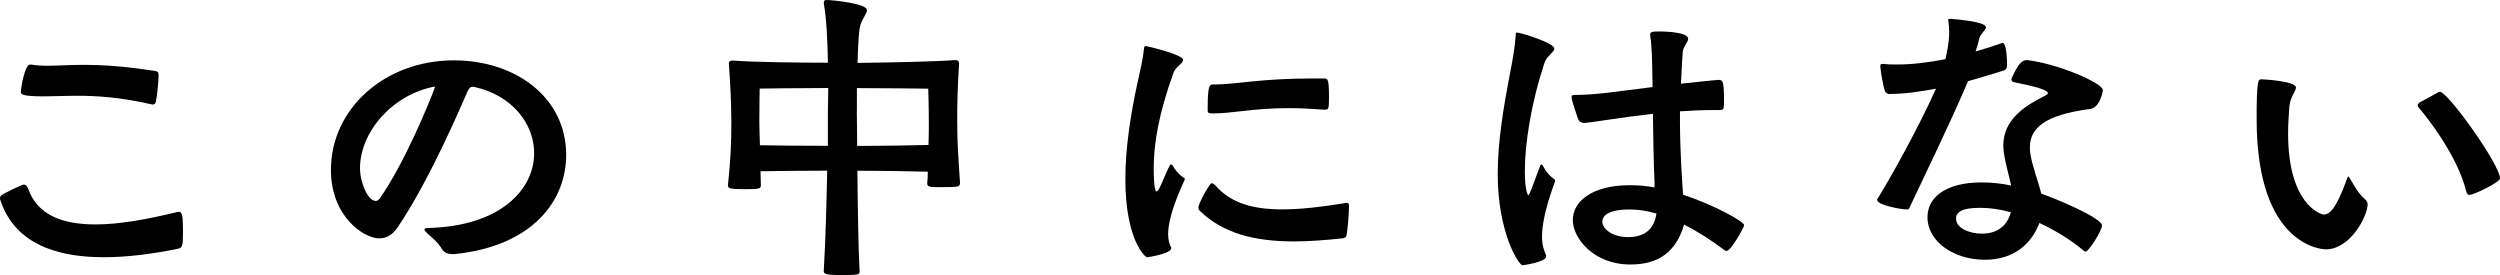 <?xml version="1.0" encoding="utf-8"?>
<!-- Generator: Adobe Illustrator 23.0.1, SVG Export Plug-In . SVG Version: 6.00 Build 0)  -->
<svg version="1.1" id="レイヤー_1" xmlns="http://www.w3.org/2000/svg" xmlns:xlink="http://www.w3.org/1999/xlink" x="0px"
	 y="0px" viewBox="0 0 295.75 32.55" enable-background="new 0 0 295.75 32.55" xml:space="preserve">
<g>
	<path d="M12.28,30.43c-6.03,0-10.64-1.86-12.24-6.77C0,23.59,0,23.51,0,23.47c0-0.19,0.07-0.33,0.22-0.41
		c0.26-0.19,2.38-1.23,2.6-1.23s0.41,0.19,0.52,0.52c1.08,3.05,3.98,4.2,7.96,4.2c2.79,0,6.06-0.59,9.6-1.45
		c0.11-0.04,0.19-0.04,0.3-0.04c0.33,0,0.45,0.48,0.45,2.31c0,1.82-0.11,1.93-0.56,2.05C17.97,30.06,14.99,30.43,12.28,30.43z
		 M3.65,7.63c0.63,0.11,1.26,0.15,1.97,0.15c1.15,0,2.53-0.11,4.32-0.11c2.05,0,4.69,0.15,8.3,0.71c0.48,0.07,0.52,0.15,0.52,0.6
		c0,0.52-0.19,2.6-0.33,3.09c-0.07,0.19-0.15,0.3-0.37,0.3c-0.04,0-0.11-0.04-0.19-0.04c-3.83-0.86-6.55-1-8.71-1
		c-1.56,0-2.83,0.07-4.02,0.07c-2.57,0-2.68-0.26-2.68-0.52c0-0.33,0.45-3.24,1.08-3.24H3.65z"/>
	<path d="M53.53,30.06c-0.45,0-0.97-0.11-1.27-0.63c-0.48-0.82-1.23-1.38-1.79-1.9c-0.19-0.19-0.26-0.3-0.26-0.37
		c0-0.15,0.19-0.19,0.41-0.19c8.56-0.19,12.57-4.54,12.57-8.85c0-3.42-2.53-6.85-7.14-7.85h-0.11c-0.33,0-0.41,0.15-0.6,0.48
		c-0.41,0.89-4.32,10.27-8.3,16.15c-0.63,0.93-1.38,1.3-2.16,1.3c-1.86,0-5.73-2.6-5.73-8.11c0-7.18,6.32-12.95,14.55-12.95
		c7.25,0,13.28,4.35,13.28,11.2c0,5.25-3.79,10.75-13.21,11.72H53.53z M42.59,19.9c0,1.71,0.93,3.87,1.86,3.87
		c0.19,0,0.33-0.11,0.48-0.3c2.9-4.13,5.92-11.42,6.55-13.24C46.42,11.16,42.59,15.62,42.59,19.9z"/>
	<path d="M113.56,21.69c0,0.41-0.22,0.45-2.23,0.45c-1.3,0-1.64,0-1.64-0.45c0.04-0.45,0.07-0.89,0.07-1.38
		c-1.56-0.04-5.39-0.11-8.33-0.11c0.04,4.2,0.11,9.08,0.26,11.94c0,0.19-0.11,0.3-0.33,0.33c-0.45,0.07-1.12,0.07-1.79,0.07
		c-1.97,0-2.12-0.15-2.12-0.48c0.22-3.68,0.33-8.11,0.41-11.87c-2.6,0-6.06,0.04-7.89,0.07c0,0.52,0.04,1.08,0.04,1.67
		c0,0.41-0.22,0.45-1.97,0.45c-1.45,0-1.93-0.07-1.93-0.41c0.33-3.12,0.41-5.06,0.41-7.59c-0.04-2.72-0.07-3.61-0.3-6.92
		c0-0.15,0.15-0.3,0.41-0.3c2.46,0.19,7.74,0.26,11.31,0.26c-0.04-2.49-0.15-5.13-0.48-6.99V0.3c0-0.22,0.11-0.3,0.3-0.3
		c0.71,0,4.8,0.41,4.8,1.19c0,0.37-0.45,0.89-0.74,1.67c-0.22,0.6-0.3,2.16-0.37,4.58c3.79-0.04,9.04-0.15,11.57-0.33h0.07
		c0.26,0,0.37,0.22,0.37,0.37c-0.19,3.16-0.22,4.54-0.22,6.92c0,2.19,0.11,4.02,0.33,7.22V21.69z M97.94,13.13
		c0-0.63,0.04-1.6,0.04-2.72c-3.35,0-8.11,0.07-8.11,0.07s-0.04,1.9-0.04,3.98c0,0.63,0.04,1.56,0.07,2.72
		c1.82,0.04,5.39,0.07,8.04,0.07V13.13z M101.36,13.13c0,0.93,0.04,2.42,0.04,4.13c2.98,0,6.96-0.07,8.44-0.11
		c0.04-1.08,0.04-1.97,0.04-2.57c0-2.16-0.07-4.09-0.07-4.09s-4.91-0.07-8.44-0.07V13.13z"/>
	<path d="M140.16,21.17c0,0.07-0.04,0.19-0.11,0.3c-1.45,3.2-1.86,5.06-1.86,6.21c0,0.71,0.15,1.19,0.33,1.53
		c0.04,0.07,0.04,0.11,0.04,0.15c0,0.67-2.86,1.08-2.86,1.08c-0.22,0-2.57-2.05-2.57-9.26c0-3.57,0.6-7.55,1.41-11.27
		c0.3-1.41,0.67-2.83,0.78-4.09c0.04-0.3,0.07-0.37,0.26-0.37c0.07,0,4.39,1,4.39,1.64c0,0.41-0.89,0.78-1.15,1.53
		c-1.71,4.72-2.34,8.33-2.34,11.31c0,0.15,0,2.72,0.33,2.72c0.11,0,0.26-0.19,0.41-0.52c0.19-0.33,0.78-1.86,1.15-2.53
		c0.04-0.11,0.07-0.15,0.15-0.15c0.04,0,0.07,0.04,0.19,0.11c0,0,0.45,0.89,1.3,1.45C140.12,21.02,140.16,21.09,140.16,21.17z
		 M159.58,24.55c0,0.71-0.15,2.68-0.3,3.31c-0.04,0.19-0.15,0.3-0.41,0.33c-2.08,0.22-4.02,0.37-5.8,0.37
		c-4.69,0-8.37-0.97-11.08-3.57c-0.19-0.15-0.22-0.3-0.22-0.48c0-0.37,1.3-2.83,1.56-2.83c0.15,0,0.3,0.11,0.45,0.26
		c1.71,1.93,4.09,2.83,7.92,2.83c2.05,0,4.46-0.26,7.4-0.74c0.08,0,0.15-0.04,0.19-0.04c0.26,0,0.3,0.15,0.3,0.41V24.55z
		 M156.75,12.98c-1.6-0.11-2.98-0.19-4.17-0.19c-4.39,0-6.62,0.63-9.23,0.63c-0.3,0-0.48-0.07-0.48-0.3v-0.41
		c0-2.49,0.22-2.72,0.59-2.72h0.33c2.38,0,5.25-0.71,11.57-0.71h1.26c0.48,0,0.6,0.07,0.6,2.34c0,1.19-0.07,1.34-0.37,1.34H156.75z"
		/>
	<path d="M182.19,19.64c0.04-0.11,0.07-0.19,0.15-0.19c0.04,0,0.07,0.07,0.19,0.15c0,0,0.41,0.97,1.3,1.56
		c0.11,0.07,0.15,0.15,0.15,0.22c0,0.11-0.08,0.22-0.11,0.33c-1.12,3.09-1.45,5.02-1.45,6.29c0,1.04,0.26,1.67,0.45,2.12
		c0.04,0.07,0.04,0.15,0.04,0.22c0,0.67-2.75,1.04-2.79,1.04c-0.45,0-2.94-3.87-2.94-10.79c0-3.91,0.71-8.07,1.52-12.24
		c0.26-1.38,0.52-2.79,0.6-4.09c0-0.3,0.04-0.41,0.15-0.41c0.45,0,4.43,1.23,4.43,1.9c0,0.41-0.89,0.86-1.15,1.64
		c-1.64,4.91-2.34,9.71-2.34,12.87c0,2.38,0.37,2.83,0.41,2.83c0.07,0,0.19-0.26,0.37-0.71L182.19,19.64z M195.73,21.61
		c-0.11-2.46-0.15-5.25-0.19-8.15c-3.68,0.41-6.77,0.97-8.07,1.08h-0.11c-0.33,0-0.56-0.19-0.67-0.45c0,0-0.78-2.23-0.78-2.6
		c0-0.22,0.15-0.26,0.48-0.26c1.26,0,2.64-0.11,4.35-0.33l4.76-0.6l-0.07-3.5c-0.04-0.86-0.08-1.79-0.22-2.6V4.09
		c0-0.33,0.3-0.37,1.12-0.37c0.37,0,3.38,0.04,3.38,0.86c0,0.41-0.59,0.97-0.63,1.49c-0.11,1.27-0.15,2.53-0.22,3.83
		c0.48-0.04,4.13-0.45,4.46-0.45c0.52,0,0.63,0.22,0.63,2.64c0,0.86-0.07,0.93-0.56,0.93h-0.82c-1.27,0-2.57,0.07-3.83,0.15v1.12
		c0,3.57,0.26,7.25,0.37,8.74c3.87,1.3,7.22,3.2,7.22,3.61c0,0.26-1.56,3.05-2.08,3.05c-0.07,0-0.15-0.04-0.26-0.11
		c-1.38-1.04-3.01-2.12-4.76-3.01c-1.12,3.83-3.72,4.72-6.36,4.72c-4.39,0-6.81-3.16-6.81-5.25c0-2.23,2.31-4.13,6.73-4.13
		c0.97,0,1.93,0.07,2.94,0.26V21.61z M192.83,24.78c-2.79,0-3.27,0.86-3.27,1.45c0,0.89,1.26,1.82,3.01,1.82
		c2.08,0,3.12-1,3.39-2.79C194.91,24.96,193.87,24.78,192.83,24.78z"/>
	<path d="M237.43,7.74c0,0.22-0.04,0.48-0.37,0.6c-1.15,0.33-2.6,0.82-4.24,1.26c-2.05,4.84-5.43,11.79-6.96,15.03
		c-0.04,0.15-0.15,0.15-0.26,0.15c-0.71,0-3.53-0.52-3.53-1.12c0-0.04,0-0.11,0.04-0.15c1.41-2.23,4.87-8.44,6.92-13.02
		c-1.79,0.33-3.65,0.63-5.58,0.63c-0.19,0-0.37-0.15-0.45-0.33c-0.19-0.37-0.52-2.38-0.56-2.9c0-0.22,0-0.33,0.26-0.33h0.11
		c0.52,0.07,1.08,0.07,1.67,0.07c1.82,0,3.79-0.26,5.66-0.63c0.19-0.86,0.45-1.97,0.45-3.24c0-0.37-0.04-0.74-0.08-1.12
		c0-0.11-0.04-0.22-0.04-0.26c0-0.15,0.08-0.15,0.3-0.15c0.41,0.04,4.17,0.3,4.17,1c0,0.33-0.67,0.78-0.78,1.3
		c-0.15,0.63-0.3,1.12-0.45,1.56c1.27-0.37,2.34-0.71,3.05-0.97c0.04-0.04,0.11-0.04,0.15-0.04c0.48,0,0.52,2.12,0.52,2.46V7.74z
		 M239.73,7.1c3.68,0.41,9.04,2.72,9.04,3.57c0,0.11-0.33,2.12-1.56,2.23c-5.43,0.71-7.07,2.34-7.07,4.5c0,0.22,0,0.45,0.04,0.71
		c0.22,1.53,0.97,3.39,1.3,4.8c1.56,0.52,7.18,2.86,7.18,3.76c0,0.67-1.6,3.09-1.9,3.09c-0.07,0-0.15,0-0.22-0.07
		c-1.26-1.08-3.16-2.34-5.28-3.31c-0.97,2.53-3.05,4.35-6.47,4.35c-3.65,0-6.77-2.16-6.77-5.02c0-2.42,2.23-4.13,6.4-4.13
		c1.12,0,2.31,0.11,3.5,0.37c-0.26-1.19-0.67-2.6-0.86-3.83c-0.04-0.33-0.07-0.63-0.07-0.89c0-3.16,2.64-4.76,5.02-5.95
		c0.19-0.11,0.26-0.19,0.26-0.26c0-0.37-1.45-0.78-4.02-1.3c-0.19-0.04-0.3-0.15-0.3-0.33c0-0.04,0-0.11,0.04-0.15
		s0.82-2.12,1.67-2.12H239.73z M234.38,24.59c-1.12,0-2.98,0.04-2.98,1.26c0,1.15,1.56,1.79,3.09,1.79c1.34,0,2.87-0.56,3.39-2.53
		C236.68,24.78,235.49,24.59,234.38,24.59z"/>
	<path d="M266.96,14.1c0-4.46,0.15-4.72,0.56-4.72c0.26,0,4.09,0.22,4.09,0.97c0,0.45-0.67,1.08-0.78,2.27
		c-0.07,1.04-0.15,2.12-0.15,3.16c0,8.3,3.79,9.6,4.24,9.6c0.71,0,1.49-0.78,2.72-4.2c0.07-0.19,0.11-0.3,0.15-0.3
		c0.07,0,0.15,0.15,0.26,0.33c0.37,0.59,0.93,1.71,1.71,2.34c0.22,0.19,0.33,0.41,0.33,0.63c0,1.34-2.01,5.32-4.95,5.32
		C275,29.5,266.96,29.39,266.96,14.1z M288.28,11.01c0.15-0.11,0.26-0.15,0.37-0.15c0.93,0,7.1,8.63,7.1,10.23
		c0,0.48-3.12,1.97-3.61,1.97c-0.15,0-0.3-0.11-0.37-0.37c-1-4.2-4.69-8.89-5.65-9.97c-0.07-0.11-0.11-0.19-0.11-0.26
		c0-0.15,0.11-0.22,0.22-0.33L288.28,11.01z"/>
</g>
</svg>
